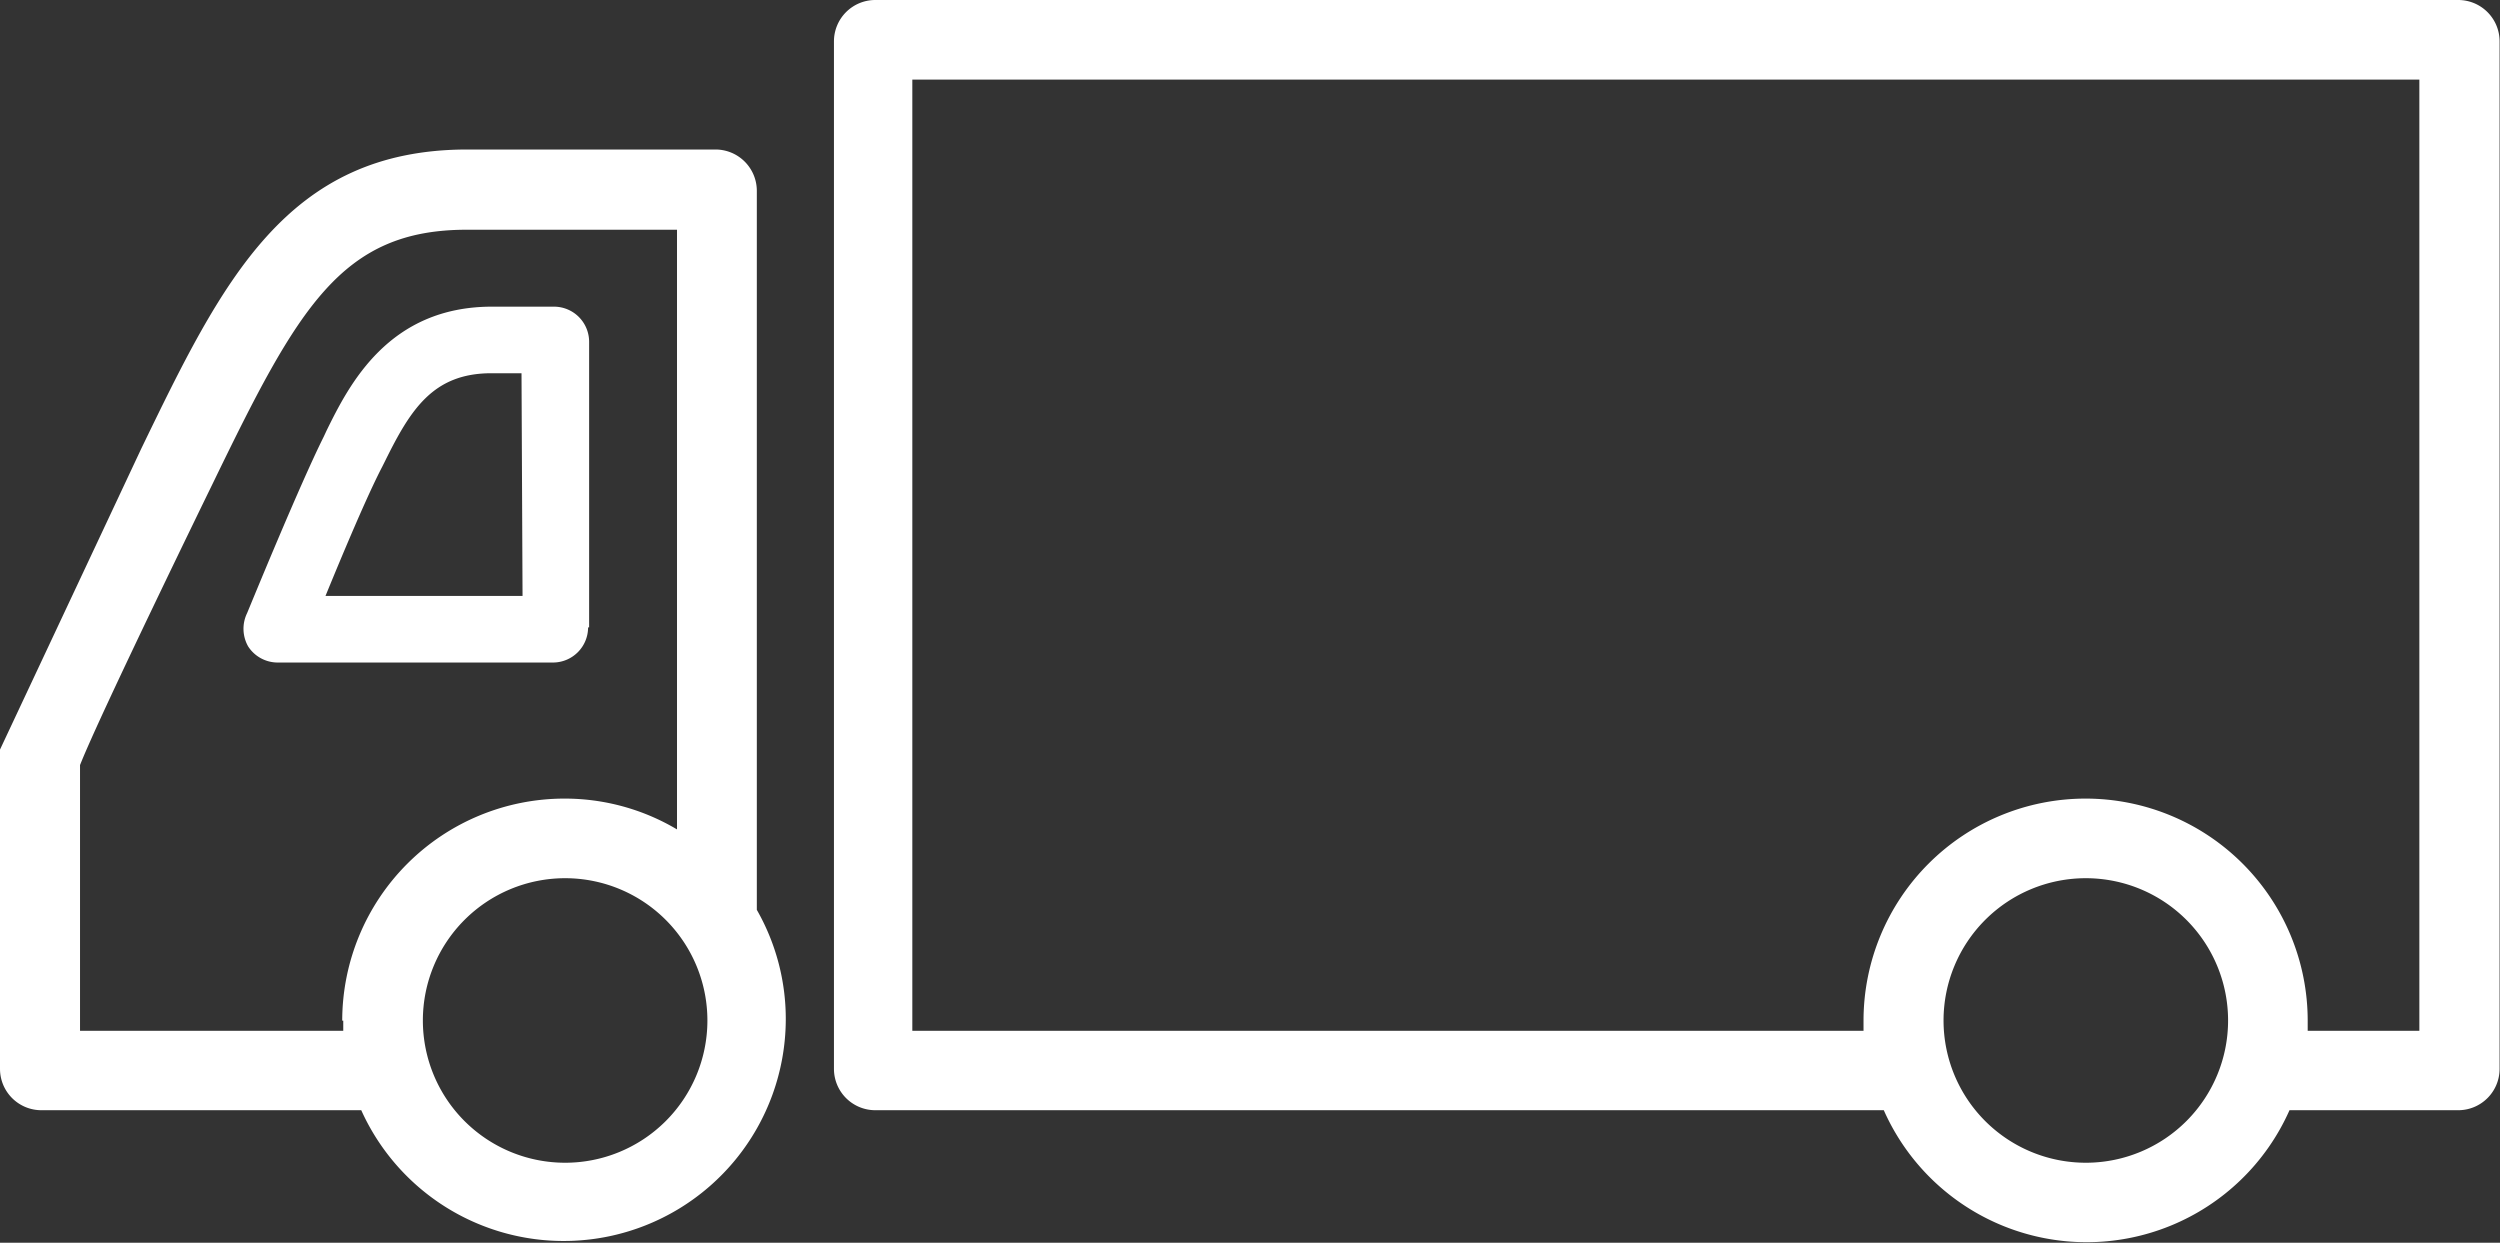 <svg data-name="レイヤー 1" xmlns="http://www.w3.org/2000/svg" width="120.9" height="60.1"><rect width="100%" height="100%" fill="#333333" stroke="none"/><path d="M118.88 0H42.33a2 2 0 00-2 2v49.69a2 2 0 002 2H91.1a10.73 10.73 0 0019.62 0h8.16a2 2 0 002-2V2a2 2 0 00-2-2zm-18 56.23a6.88 6.88 0 116.87-6.87 6.88 6.88 0 01-6.84 6.87zM117 49.85h-5.4v-.49a10.74 10.74 0 00-21.48 0v.49h-46v-46H117zM36.6 9.23a2 2 0 00-2-2h-12c-8.76 0-11.85 6.38-15.77 14.47L0 36.25v15.44a2 2 0 002 2h15.47A10.74 10.74 0 0038 49.36 10.63 10.63 0 0036.6 44zm-20 40.13v.49H3.87V37c.94-2.4 6.41-13.6 6.41-13.6 4.13-8.52 6.21-12.29 12.29-12.29h10.17v29a10.63 10.63 0 00-5.45-1.49 10.75 10.75 0 00-10.74 10.74zm10.74 6.87a6.88 6.88 0 116.87-6.87 6.88 6.88 0 01-6.92 6.87zm1.15-25.89V16.53a1.7 1.7 0 00-1.7-1.7h-3c-5 0-6.91 3.78-8 6l-.13.28c-1.18 2.36-3.55 8.16-3.71 8.54a1.73 1.73 0 00.05 1.61 1.7 1.7 0 001.43.78h13.31a1.7 1.7 0 001.7-1.7zm-3.22-1.52h-9.53c.82-2 2-4.82 2.74-6.24l.14-.28c1.23-2.49 2.32-4.25 5.14-4.25h1.46z" fill="#fff"/></svg>
